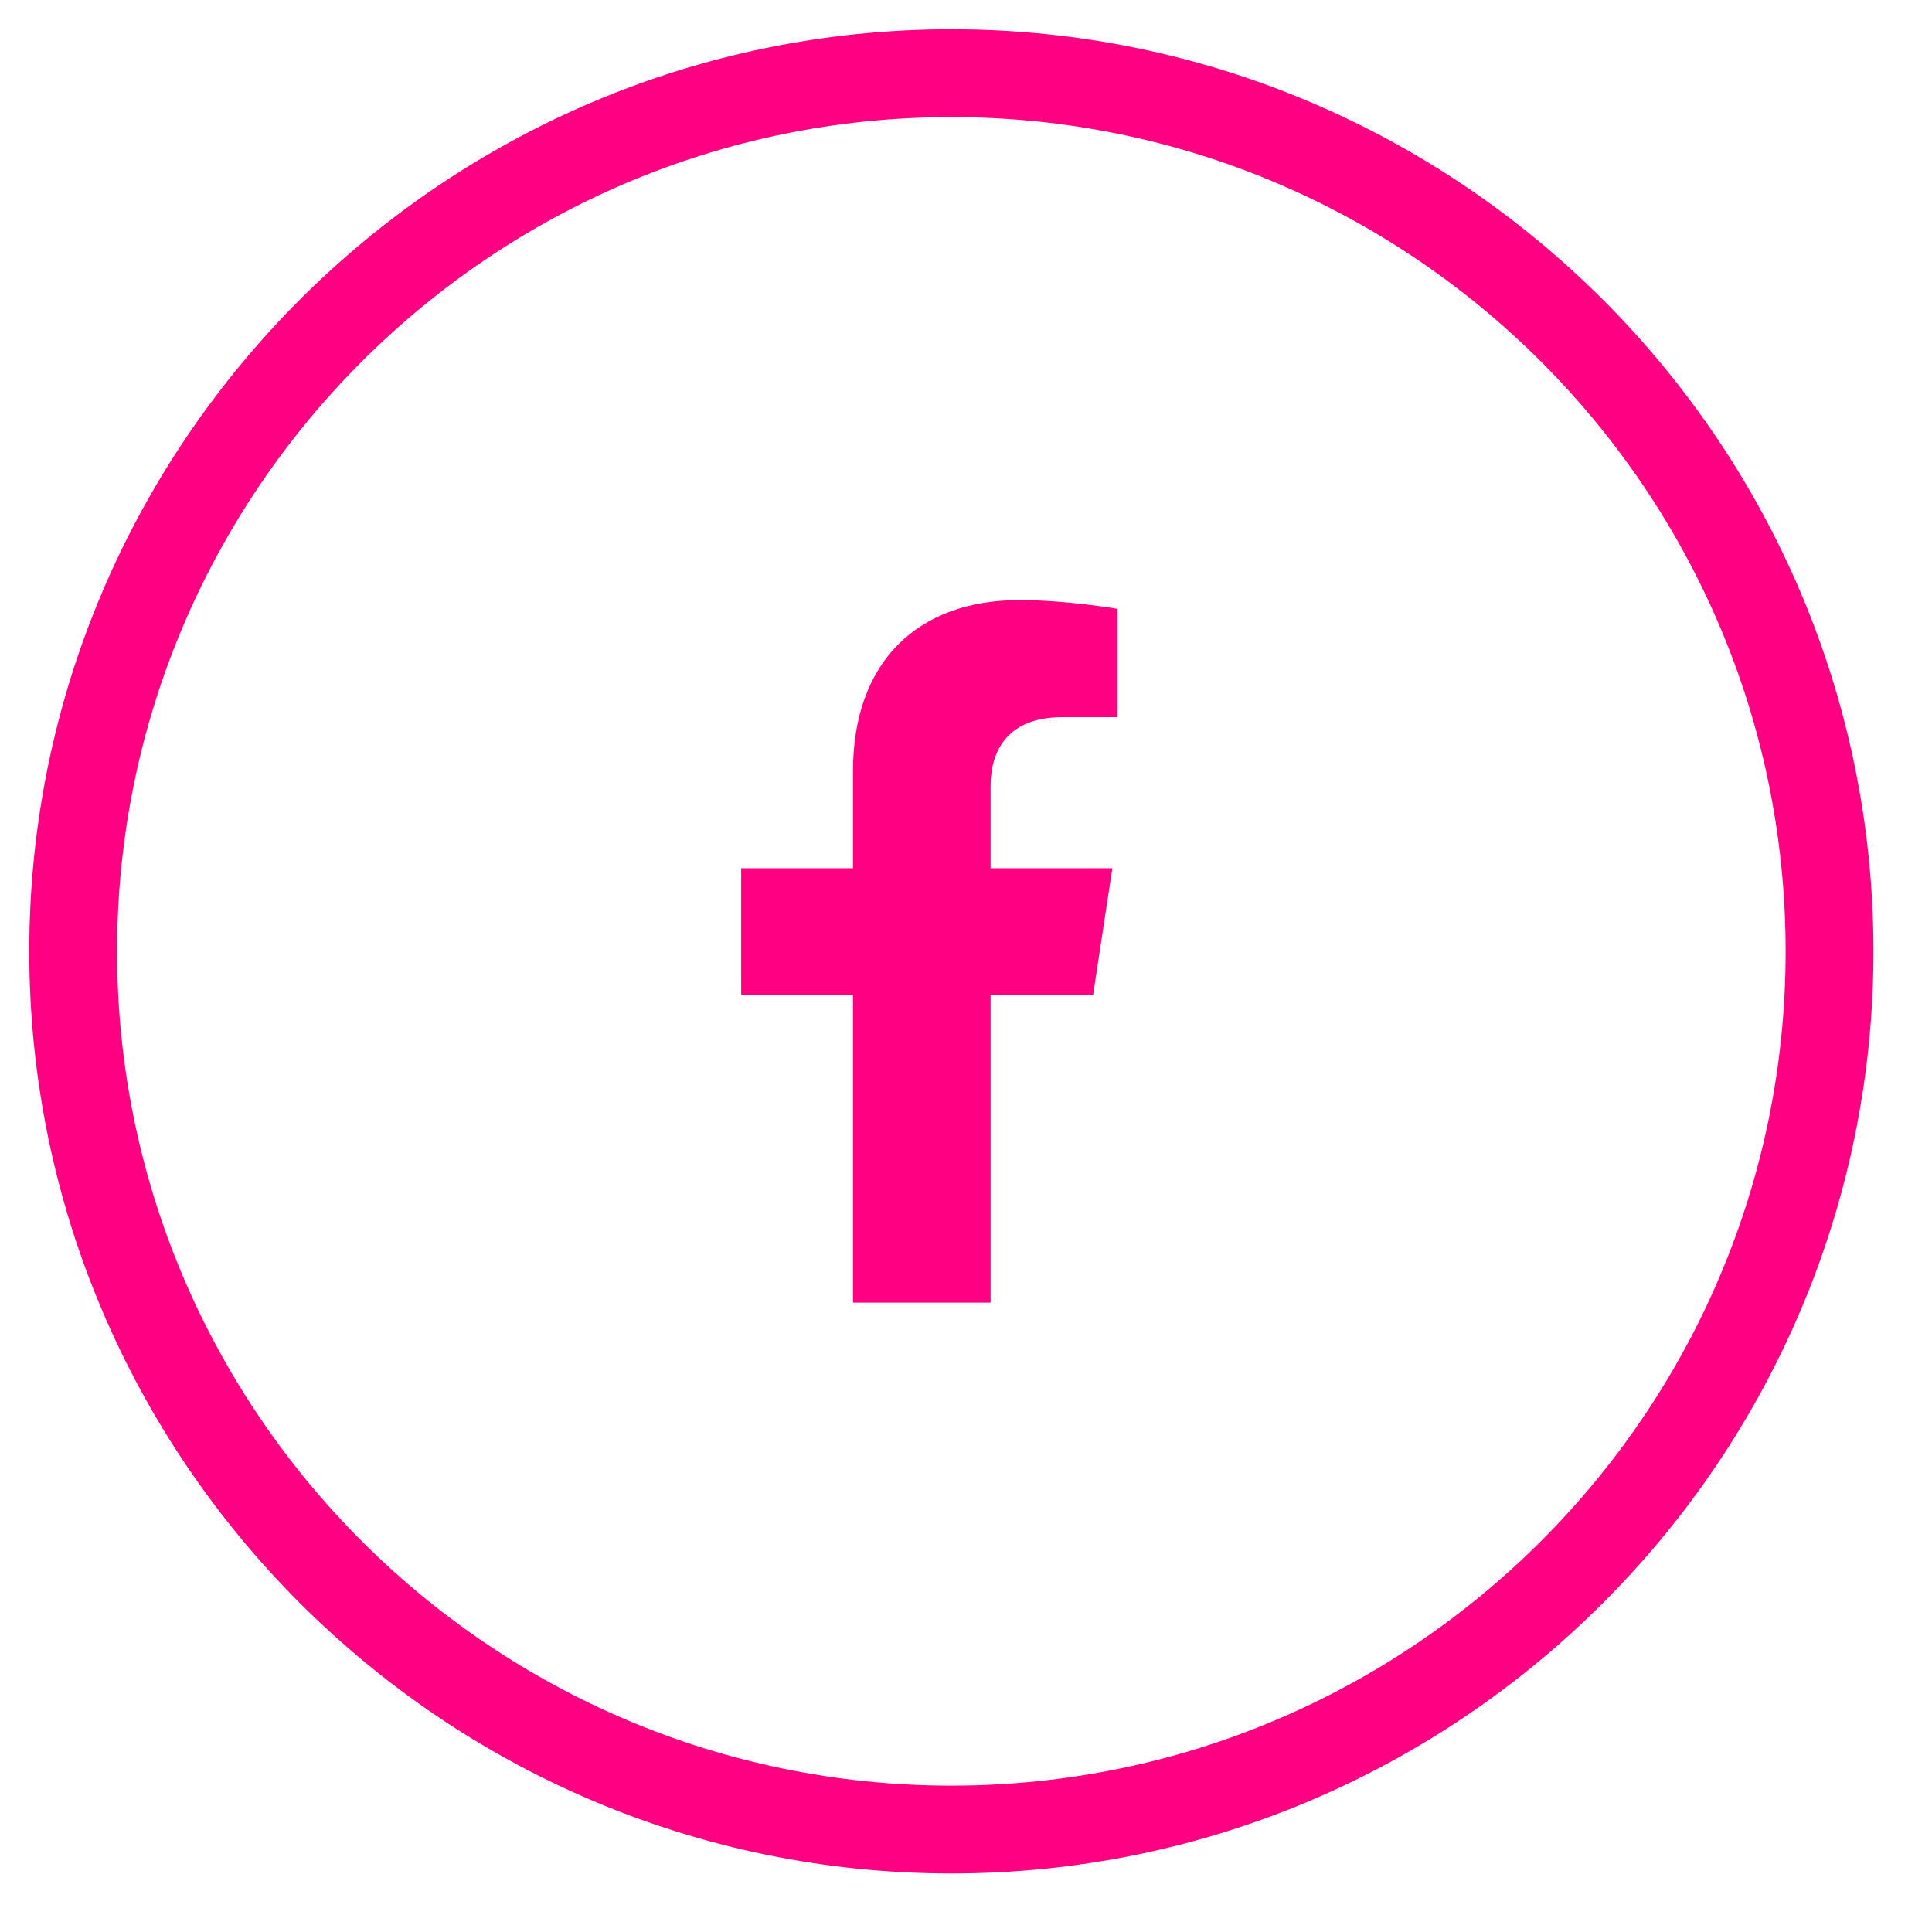 <?xml version="1.0" encoding="UTF-8"?><svg id="Layer_1" xmlns="http://www.w3.org/2000/svg" viewBox="0 0 33 33"><defs><style>.cls-1{fill:#ff0083;}</style></defs><g id="Oval"><path class="cls-1" d="m16.25,32c-8.68,0-15.75-7.07-15.75-15.75S7.57.5,16.25.5s15.75,7.07,15.75,15.75-7.07,15.75-15.75,15.75Zm0-30c-7.86,0-14.25,6.39-14.25,14.25s6.39,14.25,14.25,14.25,14.25-6.39,14.25-14.25S24.11,2,16.25,2Z"/></g><g id="_"><path class="cls-1" d="m16.92,22.25v-5.25h1.75l.33-2.17h-2.08v-1.41c0-.59.29-1.17,1.22-1.17h.95v-1.85s-.86-.15-1.68-.15c-1.72,0-2.84,1.04-2.84,2.92v1.66h-1.91v2.17h1.91v5.25h2.35Z"/></g></svg>